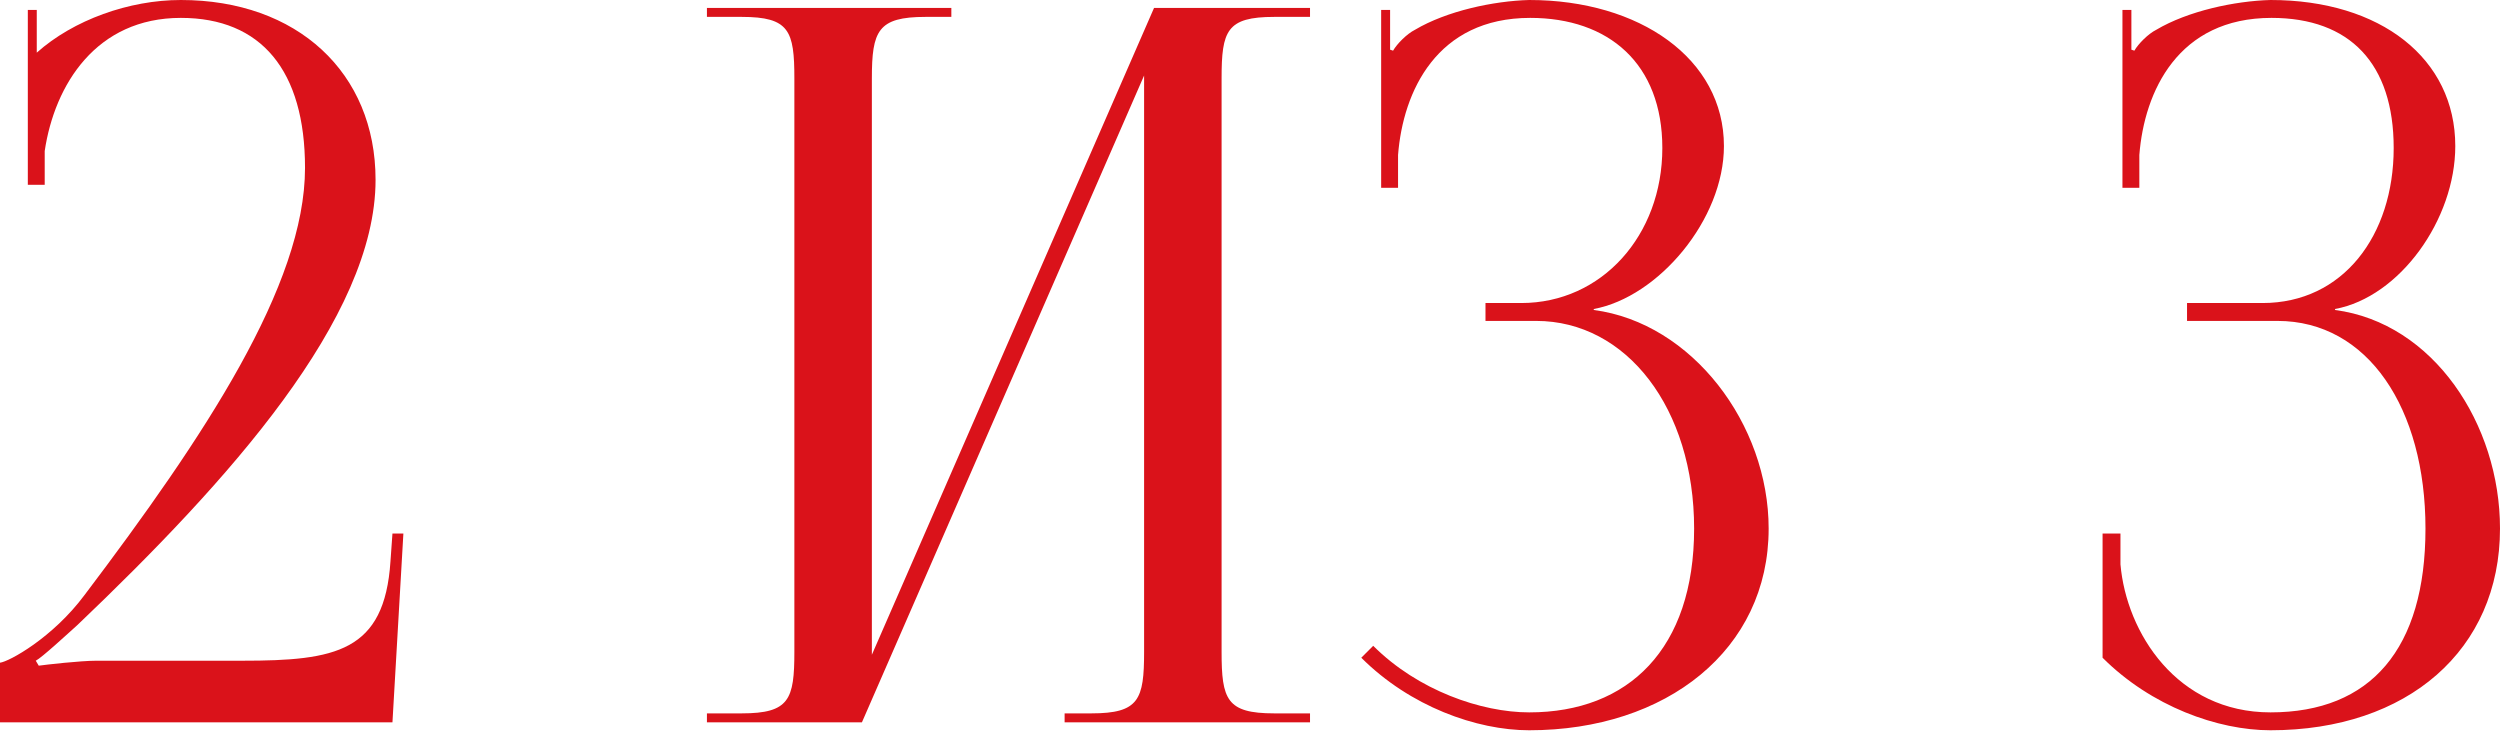 <?xml version="1.0" encoding="UTF-8"?> <svg xmlns="http://www.w3.org/2000/svg" width="272" height="80" viewBox="0 0 272 80" fill="none"> <path d="M42.699 78.588L43.888 58.049H42.699L42.483 61.076C41.834 70.913 36.538 71.886 26.376 71.886H10.486C8.756 71.886 4.973 72.318 4.216 72.426L3.892 71.886C4.54 71.561 7.351 68.967 8.432 67.994C24.863 52.32 40.861 34.592 40.861 19.566C40.861 7.891 32.322 0 19.674 0C14.053 0 7.999 2.162 4 5.729V1.081H3.027V20.106H4.864V16.431C5.945 9.188 10.486 1.946 19.674 1.946C28.43 1.946 33.186 7.675 33.186 18.269C33.186 31.024 22.268 47.456 9.188 64.751C5.729 69.4 0.973 71.994 0 72.102V78.588H42.699Z" fill="#DA121A"></path> <path d="M76.914 78.588H93.778L124.478 8.216V70.913C124.478 76.102 123.937 77.615 118.748 77.615H115.83V78.588H142.53V77.615H138.639C133.45 77.615 132.909 76.102 132.909 70.913V8.54C132.909 3.351 133.45 1.838 138.639 1.838H142.53V0.865H125.559L94.859 71.237V8.54C94.859 3.351 95.507 1.838 100.696 1.838H103.506V0.865H76.914V1.838H80.698C85.886 1.838 86.427 3.351 86.427 8.54V70.913C86.427 76.102 85.886 77.615 80.698 77.615H76.914V78.588Z" fill="#DA121A"></path> <path d="M161.621 34.916H167.134C176.971 34.916 184.321 44.429 184.321 57.509C184.321 70.589 177.187 77.507 166.377 77.507C161.188 77.507 154.27 75.129 149.405 70.264L148.108 71.561C153.405 76.858 160.648 79.453 166.377 79.453C181.295 79.453 192.429 70.697 192.429 57.509C192.429 46.158 184.105 35.132 173.403 33.727V33.619C180.43 32.322 187.564 23.89 187.564 15.891C187.564 6.378 178.376 0 166.377 0C162.485 0.108 157.405 1.189 153.946 3.243C153.081 3.675 152 4.756 151.567 5.513L151.243 5.405V1.081H150.27V20.431H152.108V16.863C152.648 9.945 156.324 1.946 166.485 1.946C175.025 1.946 180.862 6.918 180.862 16.107C180.862 25.619 174.268 32.97 165.512 32.97H161.621V34.916Z" fill="#DA121A"></path> <path d="M228.76 71.561C234.057 76.858 241.3 79.453 247.029 79.453C261.947 79.453 272 70.697 272 57.509C272 46.158 264.757 35.132 254.055 33.727V33.619C261.082 32.322 267.135 23.89 267.135 15.891C267.135 6.378 259.028 0 247.029 0C243.137 0.108 238.057 1.189 234.598 3.243C233.733 3.675 232.652 4.756 232.219 5.513L231.895 5.405V1.081H230.922V20.431H232.76V16.863C233.3 9.945 236.976 1.946 247.137 1.946C255.677 1.946 260.433 6.918 260.433 16.107C260.433 25.619 254.92 32.97 246.164 32.97H237.949V34.916H247.786C257.623 34.916 263.892 44.429 263.892 57.509C263.892 70.589 257.947 77.507 247.029 77.507C236.868 77.507 231.355 68.859 230.706 61.4V58.049H228.76V71.561Z" fill="#DA121A"></path> </svg> 